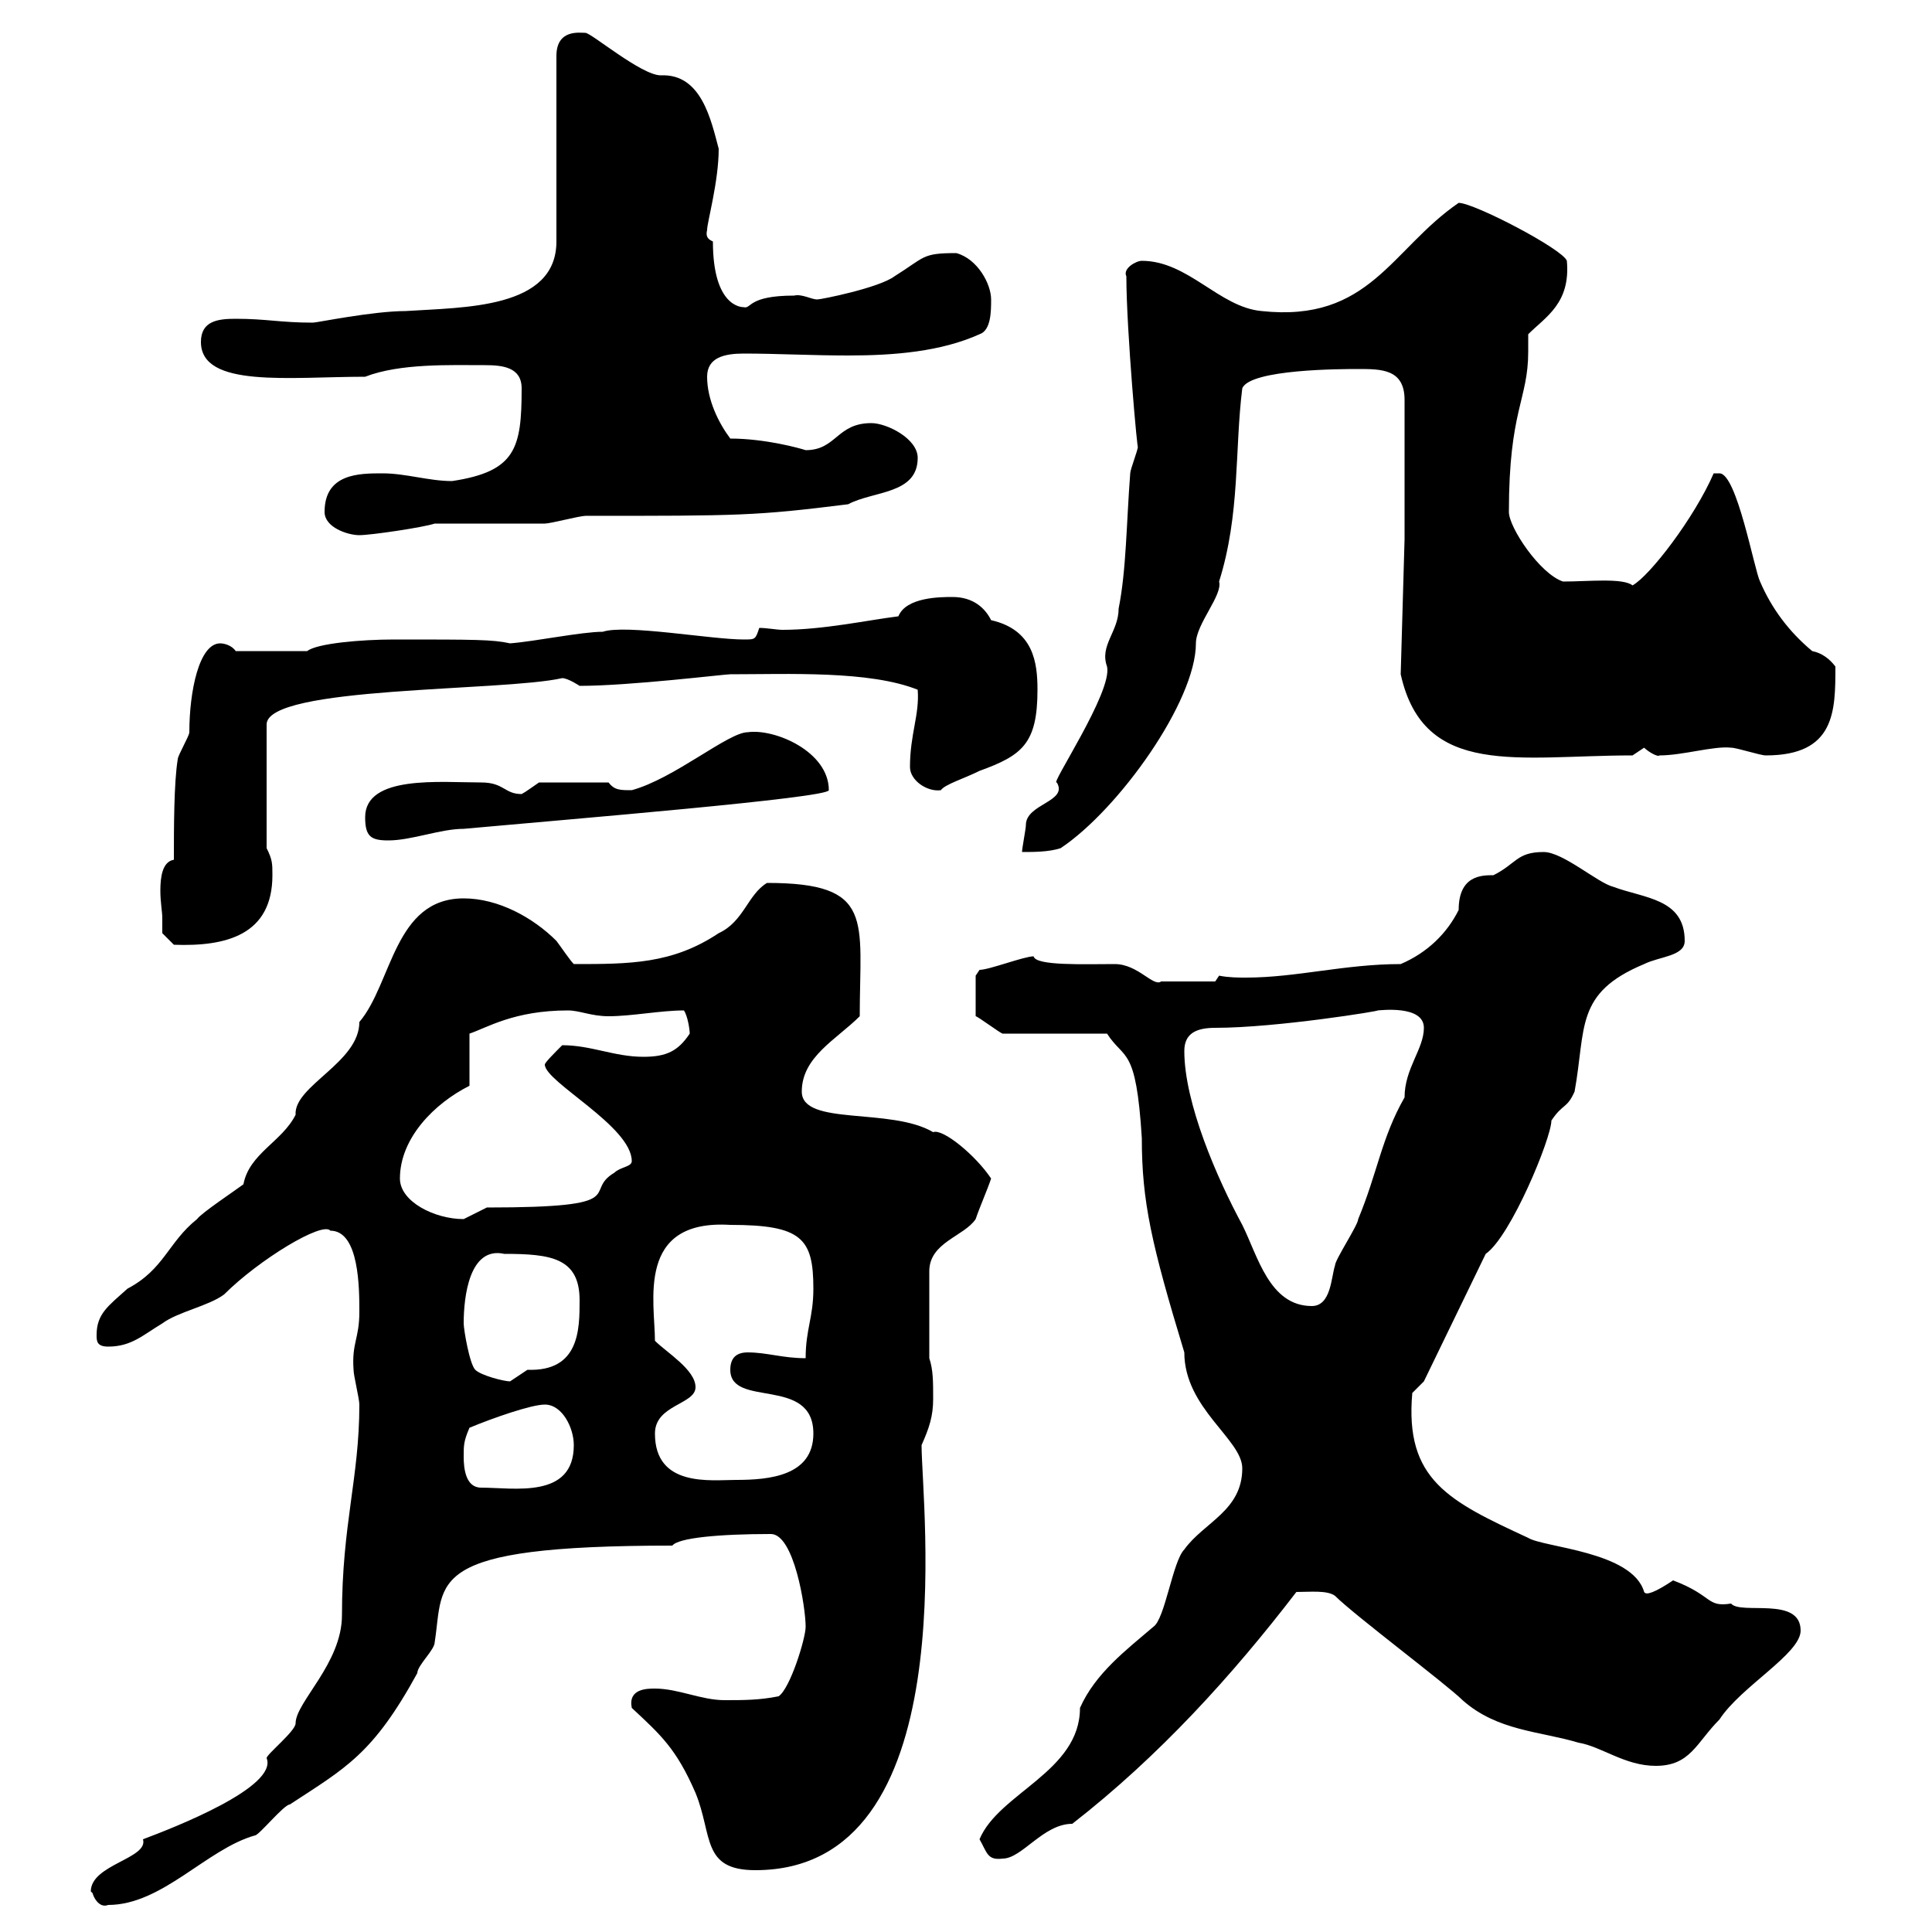 <svg xmlns="http://www.w3.org/2000/svg" xmlns:xlink="http://www.w3.org/1999/xlink" width="300" height="300"><path d="M14.40 294C14.40 294.30 15.30 296.40 16.80 295.80C25.20 295.80 32.10 287.10 39.60 285C40.20 285 44.10 280.20 45 280.20C53.70 274.50 57.90 272.40 64.80 259.80C64.80 258.60 67.50 256.20 67.50 255C69 245.40 65.70 240 104.40 240C105.30 238.80 111.60 238.20 119.70 238.20C123.30 238.20 125.10 249.60 125.10 252.60C125.10 254.40 122.70 262.20 120.90 263.40C117.90 264 115.50 264 112.50 264C108.90 264 105.30 262.20 101.70 262.20C100.50 262.20 97.50 262.20 98.10 265.20C102.60 269.40 105 271.50 108 278.40C110.70 285 108.90 290.40 117.30 290.40C150 290.40 143.10 233.70 143.10 224.40C144.30 221.70 144.90 219.90 144.90 217.20C144.90 214.50 144.90 212.70 144.30 210.90L144.30 197.40C144.30 192.90 149.70 192 151.50 189.30C152.10 187.50 153.30 184.80 153.90 183C151.50 179.40 146.40 175.20 144.90 175.80C138.30 171.90 124.50 174.90 124.50 169.50C124.50 164.10 129.90 161.40 133.50 157.80C133.50 142.80 135.90 137.10 119.10 137.10C116.10 138.90 115.50 143.10 111.60 144.90C104.40 149.70 97.80 149.70 89.10 149.70C88.50 149.10 87.30 147.30 86.40 146.10C82.80 142.50 77.40 139.50 72 139.50C61.20 139.50 60.90 152.70 55.80 158.70C55.80 165 45.60 168.60 45.90 173.10C43.80 177.30 38.70 179.10 37.80 183.90C36.60 184.80 31.20 188.40 30.60 189.30C26.10 192.90 25.50 197.10 19.80 200.10C16.80 202.80 15 204 15 207.30C15 208.20 15 209.10 16.80 209.10C20.40 209.10 22.20 207.30 25.20 205.50C27.60 203.70 32.40 202.80 34.80 201C40.20 195.60 50.10 189.60 51.30 191.10C55.80 191.10 55.80 200.10 55.80 203.70C55.80 207.90 54.60 208.50 54.90 212.70C54.90 213.60 55.80 217.20 55.80 218.10C55.80 229.50 53.10 236.70 53.10 250.80C53.10 258.30 45.90 264.30 45.90 267.60C45.90 268.80 41.40 272.40 41.40 273C43.20 277.50 27 283.80 22.20 285.60C23.10 288.60 14.10 289.50 14.10 293.70C14.10 293.70 14.40 294 14.40 294ZM152.10 285.60C153.30 287.70 153.30 288.90 155.70 288.60C158.70 288.60 162 283.20 166.50 283.20C180 272.70 191.40 260.10 201.30 247.20C203.40 247.20 206.10 246.90 207.30 247.80C210.30 250.80 224.70 261.60 227.10 264C232.50 268.80 239.10 268.80 245.10 270.60C248.70 271.20 252.30 274.20 257.10 274.20C262.50 274.20 263.40 270.60 267 267C270.30 261.90 279.60 256.80 279.60 253.20C279.60 247.80 270.30 250.80 268.80 249C264.90 249.60 266.10 247.80 259.80 245.40C257.10 247.20 255.60 247.80 255.30 247.20C253.50 240.90 239.70 240.30 237.30 238.80C225 233.10 218.10 229.80 219.30 216.30L221.10 214.50L230.70 194.70C234.60 192 240.90 176.70 240.90 174C242.70 171.30 243.30 172.20 244.50 169.50C246.30 159.60 244.50 154.20 255.30 149.70C257.70 148.50 261.60 148.50 261.60 146.10C261.60 139.50 255.30 139.50 250.50 137.70C248.10 137.10 242.70 132.30 239.70 132.30C235.50 132.30 235.50 134.10 231.90 135.90C230.10 135.90 226.50 135.90 226.50 141.30C224.70 144.90 221.70 147.90 217.50 149.70C208.80 149.70 201.30 151.80 193.50 151.80C192.30 151.80 190.80 151.80 189.30 151.50L188.70 152.40C187.20 152.40 182.40 152.40 180.30 152.40C179.10 153.30 176.70 149.70 173.10 149.70C168.30 149.70 160.80 150 160.50 148.50C159 148.50 153.60 150.60 152.10 150.60C152.10 150.60 151.50 151.50 151.50 151.50L151.50 157.80C151.80 157.80 155.40 160.50 155.70 160.50L171.90 160.50C174.60 164.70 176.40 162.30 177.30 176.70C177.30 186.60 178.80 193.20 183.90 210C183.90 218.70 192.90 223.50 192.90 228C192.90 234.60 186.90 236.40 183.90 240.60C182.10 242.40 180.90 251.40 179.10 252.60C174.90 256.20 170.10 259.80 167.70 265.20C167.70 275.10 155.10 278.40 152.10 285.60ZM72 226.20C72 224.40 72 223.80 72.90 221.70C76.50 220.20 82.50 218.10 84.60 218.10C87.30 218.10 89.10 221.70 89.10 224.40C89.10 232.80 79.80 231 74.70 231C72.30 231 72 228 72 226.20ZM101.70 222.60C101.70 218.10 108 218.10 108 215.40C108 212.70 103.50 210 101.70 208.20C101.70 202.20 98.70 189.30 113.40 190.20C124.50 190.20 126.30 192.30 126.30 200.10C126.30 204.60 125.10 206.40 125.10 210.90C121.50 210.90 119.10 210 116.10 210C114.30 210 113.40 210.90 113.40 212.70C113.40 218.70 126.30 213.60 126.30 222.60C126.30 229.20 119.40 229.80 114.30 229.80C110.40 229.80 101.70 231 101.70 222.60ZM73.80 212.70C72.90 211.80 72 206.40 72 205.50C72 201.30 72.90 193.50 78.30 194.70C85.50 194.70 90 195.30 90 201.90C90 206.40 90 213 81.90 212.70C81.90 212.70 79.20 214.50 79.20 214.50C78.30 214.50 74.70 213.60 73.80 212.70ZM183.90 163.20C183.90 160.50 185.70 159.60 188.70 159.60C198.30 159.60 214.80 156.90 213.90 156.90C214.20 156.90 221.10 156 221.10 159.60C221.10 162.90 218.10 165.90 218.10 170.40C214.50 176.70 213.90 182.10 210.90 189.30C210.90 190.20 207.30 195.60 207.30 196.50C206.70 198.30 206.70 202.80 203.70 202.80C197.10 202.80 195.30 195 192.90 190.20C189 183 183.90 171.30 183.90 163.20ZM62.10 183C62.10 176.70 67.50 171.30 72.90 168.60L72.90 160.50C75.60 159.60 79.80 156.90 88.20 156.90C90 156.90 91.80 157.80 94.50 157.80C98.10 157.80 102.60 156.90 106.20 156.90C106.80 157.80 107.10 159.90 107.10 160.50C105.30 163.20 103.50 164.10 99.90 164.10C95.40 164.10 91.80 162.30 87.30 162.30C86.10 163.50 84.60 165 84.60 165.30C84.60 168 98.10 174.90 98.10 180.30C98.10 181.20 96.30 181.20 95.40 182.10C90.30 185.10 98.70 187.50 75.60 187.50C75.60 187.50 72 189.30 72 189.30C67.50 189.30 62.10 186.60 62.10 183ZM25.20 142.50C25.20 143.10 25.20 144.90 25.20 144.90L27 146.70C35.10 147 42.30 145.20 42.30 135.90C42.30 134.10 42.30 133.50 41.40 131.70L41.40 112.50C41.40 106.50 78 107.40 87.30 105.30C88.20 105.30 90 106.50 90 106.50C97.80 106.50 112.50 104.70 113.40 104.70C122.40 104.70 135 104.10 142.50 107.10C142.80 111 141.30 114 141.30 119.10C141.30 121.20 144 123 146.10 122.70C146.70 121.80 149.70 120.90 152.10 119.70C158.70 117.30 161.10 115.50 161.10 107.10C161.10 102.90 160.50 97.80 153.90 96.30C153 94.50 151.20 92.70 147.90 92.70C146.10 92.70 140.70 92.70 139.50 95.70C134.70 96.30 127.80 97.80 121.50 97.80C120.60 97.80 119.10 97.50 117.90 97.50C117.30 99.30 117.30 99.30 115.50 99.30C110.40 99.30 97.20 96.90 93.60 98.10C90.30 98.10 83.10 99.60 79.20 99.90C76.50 99.30 73.80 99.30 61.20 99.30C56.10 99.30 49.20 99.90 47.70 101.10L36.60 101.10C36 100.20 34.80 99.90 34.20 99.90C30.90 99.90 29.40 107.40 29.40 113.70C29.40 114.30 27.60 117.30 27.60 117.90C27 121.50 27 128.70 27 133.50C25.20 133.80 24.90 136.20 24.90 138.30C24.90 140.10 25.20 141.60 25.20 142.50ZM176.70 69.30C176.70 69.90 175.50 72.90 175.50 73.50C174.90 81.30 174.90 88.50 173.70 94.50C173.70 98.10 170.70 100.20 171.90 103.50C172.80 107.40 162.90 122.10 164.10 121.50C165.90 124.50 159.30 124.80 159.30 128.10C159.30 128.70 158.70 131.70 158.70 132.30C160.50 132.30 162.90 132.30 164.70 131.70C173.70 125.70 185.70 108.90 185.70 99.90C185.70 96.90 189.90 92.40 189.30 90.30C192.60 79.80 191.70 69.90 192.90 60.30C194.10 57.30 208.50 57.30 210.90 57.30C214.50 57.30 218.10 57.30 218.10 62.10L218.10 83.70L217.50 104.70C221.10 120.90 235.80 117.30 253.50 117.30C253.50 117.30 255.30 116.10 255.30 116.10C255.90 116.70 257.40 117.60 257.70 117.30C261.30 117.30 266.10 115.80 268.80 116.10C269.70 116.10 273.30 117.30 274.20 117.30C285 117.30 285 110.40 285 103.50C284.10 102.30 282.90 101.40 281.40 101.10C277.80 98.10 275.10 94.50 273.30 90.30C272.40 88.50 269.70 73.50 267 73.50C267 73.50 266.10 73.50 266.10 73.50C263.10 80.40 256.20 89.40 253.50 90.90C252 89.70 246.60 90.30 242.70 90.30C239.10 89.10 234.30 81.90 234.30 79.50C234.30 63.60 237.30 62.10 237.30 54.60C237.30 53.70 237.30 53.10 237.30 51.90C240 49.20 243.90 47.10 243.30 40.50C242.70 38.70 228.90 31.50 226.50 31.50C216 38.70 212.70 50.10 195.90 48.30C189.30 47.70 184.50 40.50 177.30 40.50C176.40 40.50 174.30 41.70 174.90 42.90C174.90 51.30 176.70 71.10 176.70 69.30ZM56.70 126.90C56.70 129.90 57.60 130.50 60.30 130.50C63.90 130.50 68.40 128.70 72 128.70C88.50 127.20 128.70 123.90 128.70 122.70C128.70 116.70 120.30 113.10 116.10 113.70C113.10 113.70 104.70 120.90 98.10 122.70C96.30 122.70 95.40 122.70 94.50 121.50L83.70 121.50C82.80 122.10 81.60 123 81 123.30C78.30 123.30 78.30 121.50 74.70 121.50C68.40 121.50 56.70 120.30 56.70 126.90ZM50.40 79.50C50.40 81.90 54 83.10 55.80 83.10C57.60 83.10 65.70 81.90 67.50 81.30C70.20 81.30 81.90 81.30 84.60 81.30C85.50 81.30 90 80.10 90.90 80.10C114.90 80.10 117.30 80.10 131.70 78.30C135.60 76.20 142.50 76.80 142.50 71.10C142.50 68.10 137.70 65.70 135.30 65.70C129.90 65.70 129.90 69.90 125.10 69.90C124.20 69.60 118.80 68.10 113.40 68.10C111.60 65.70 109.80 62.10 109.80 58.50C109.80 55.50 112.50 54.90 115.50 54.90C120.60 54.90 126 55.20 131.70 55.20C138.90 55.20 146.10 54.60 152.10 51.90C153.90 51.30 153.90 48.30 153.90 46.50C153.90 44.10 151.80 40.20 148.50 39.30C143.10 39.30 143.70 39.90 138.90 42.90C136.50 44.70 127.50 46.50 126.90 46.50C126 46.50 124.50 45.60 123.30 45.90C116.10 45.90 116.70 48 115.50 47.70C115.20 47.70 110.70 47.70 110.70 37.50C110.10 37.20 109.50 36.90 109.80 35.70C109.80 34.50 111.60 28.20 111.60 23.10C110.40 18.60 108.90 11.40 102.60 11.70C99.60 11.70 91.80 5.10 90.90 5.10C90 5.10 86.40 4.50 86.40 8.70L86.40 37.50C86.40 48 72 47.70 63 48.30C57.90 48.30 49.20 50.10 48.60 50.10C43.50 50.10 41.40 49.50 36.60 49.50C33.90 49.50 31.20 49.80 31.20 53.10C31.20 60.30 45 58.50 56.70 58.50C62.10 56.40 69.90 56.70 75.30 56.70C78 56.70 81 57 81 60.30C81 69.60 80.10 73.20 70.20 74.70C66.60 74.70 63 73.50 59.40 73.50C55.80 73.50 50.40 73.50 50.40 79.50Z"/></svg>